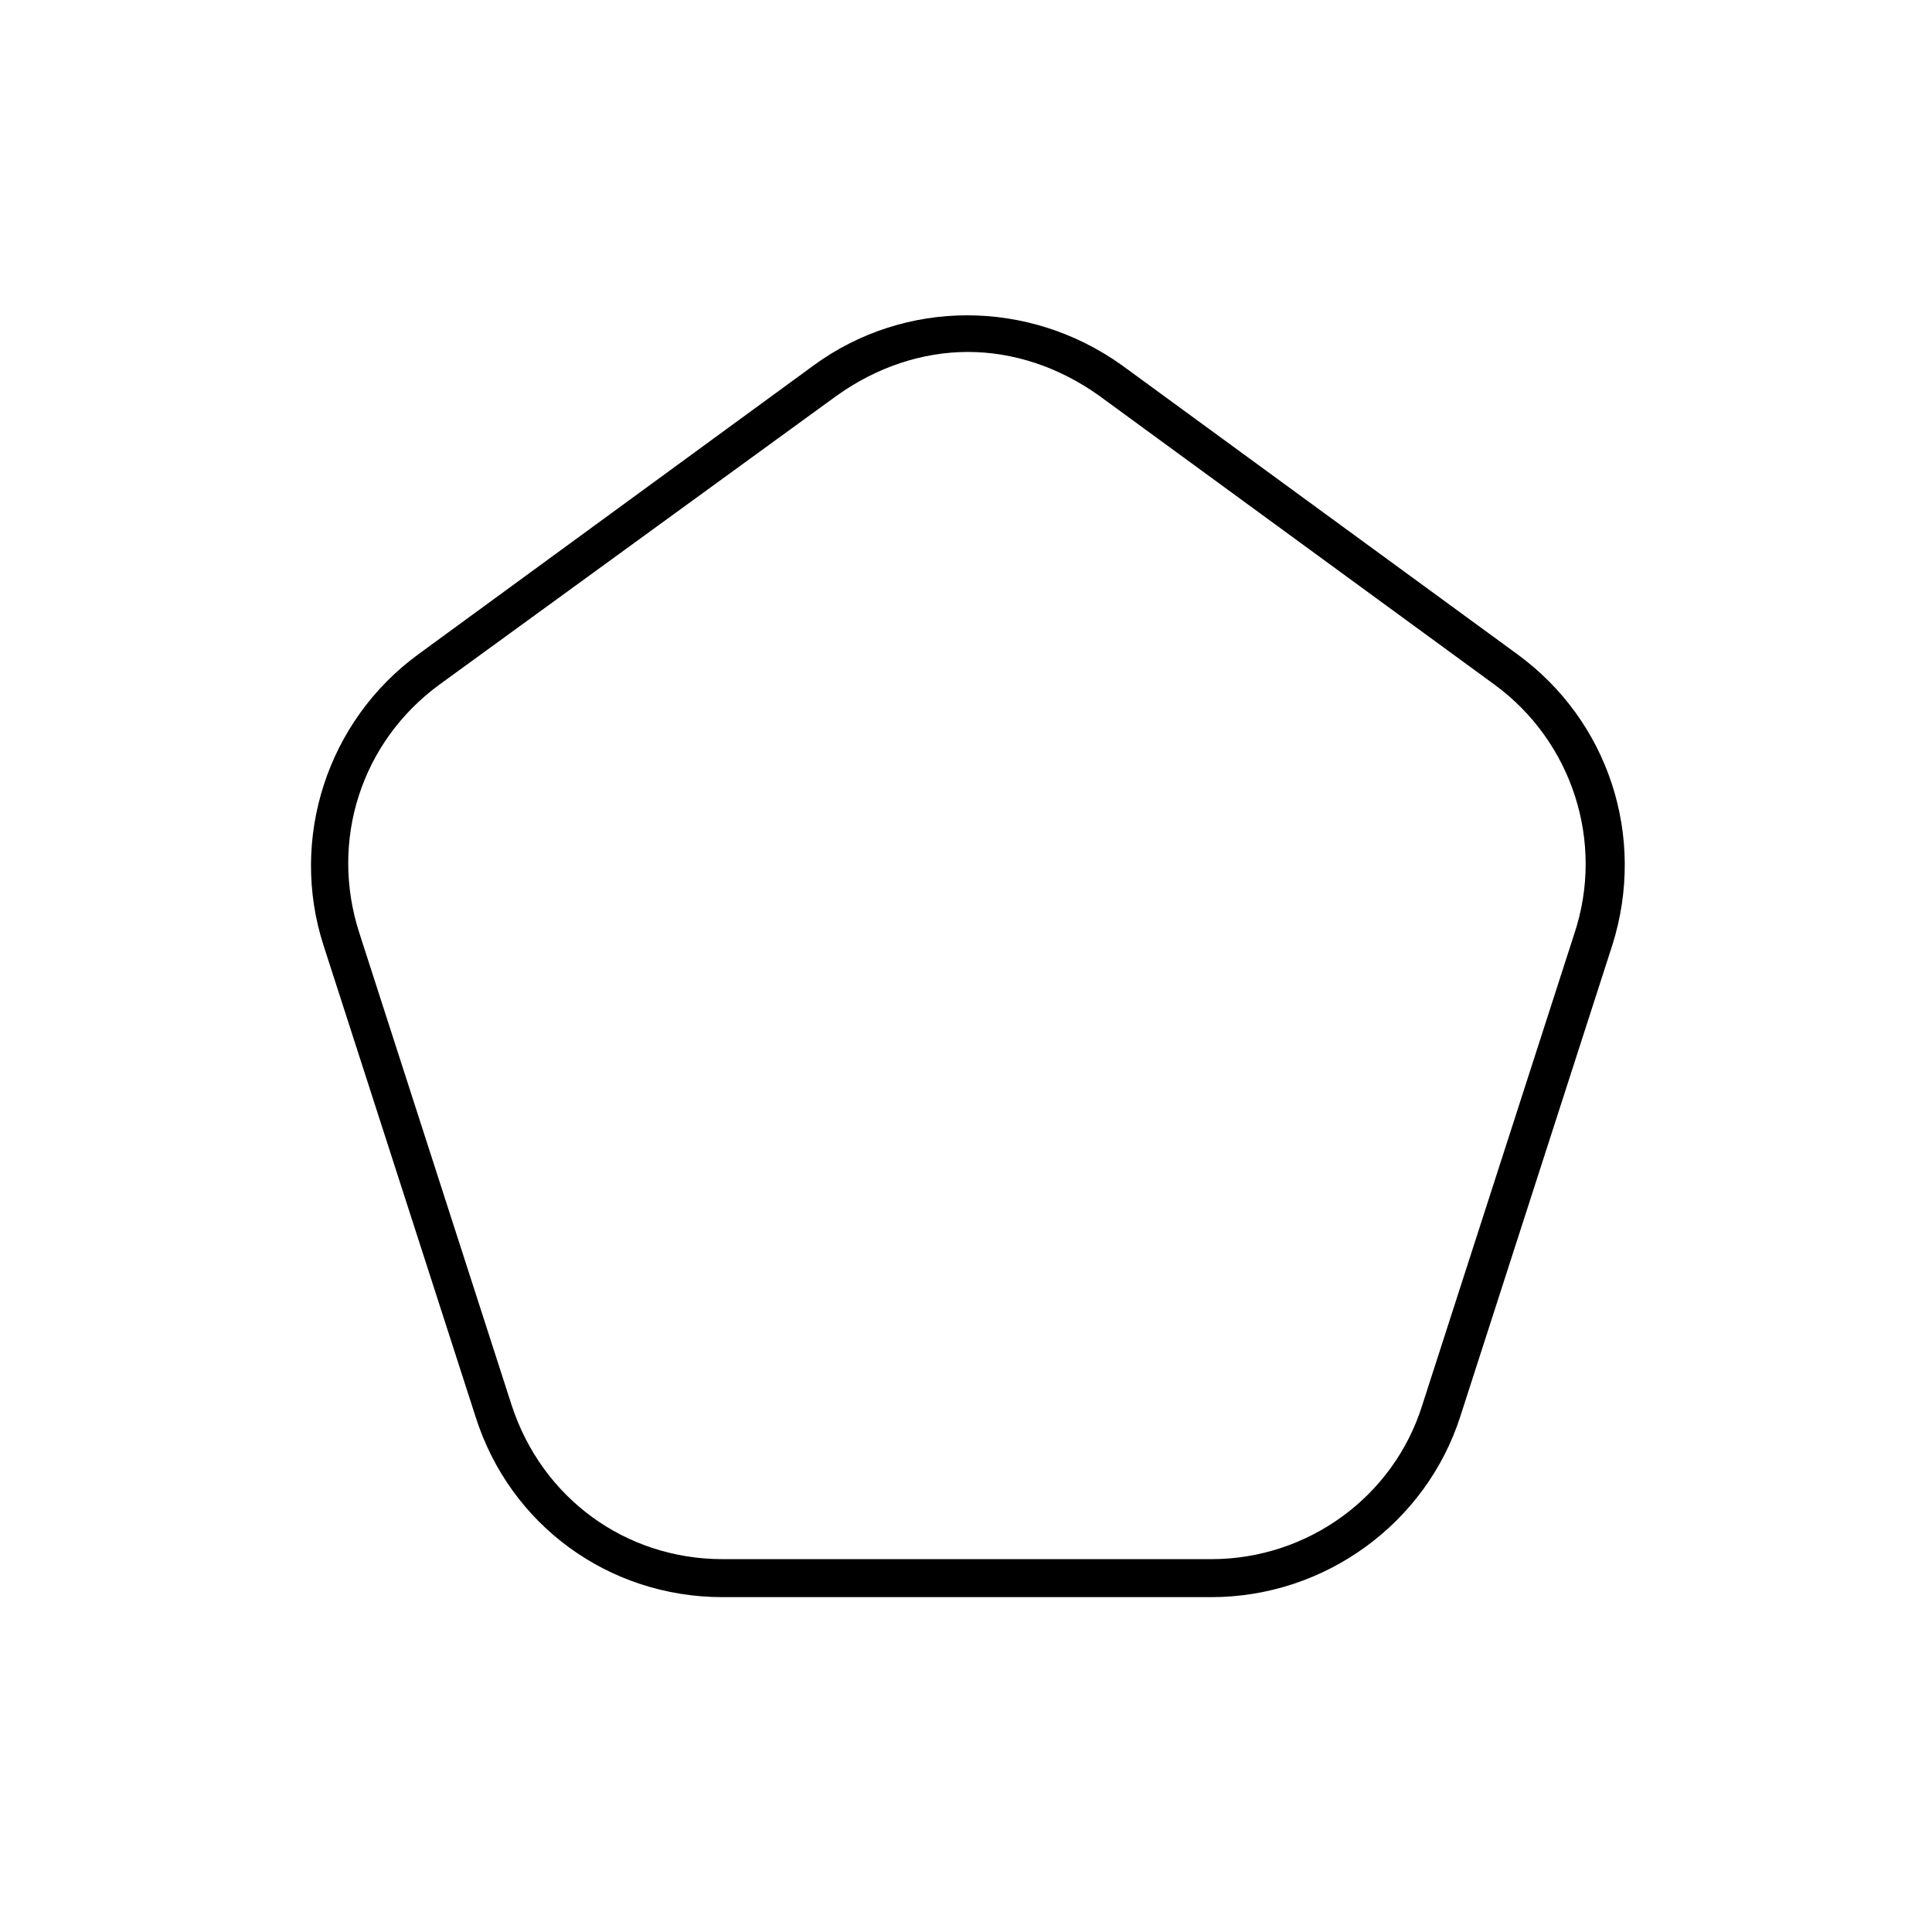 <?xml version="1.0" encoding="UTF-8"?>
<!-- Uploaded to: ICON Repo, www.svgrepo.com, Generator: ICON Repo Mixer Tools -->
<svg fill="#000000" width="800px" height="800px" version="1.1" viewBox="144 144 512 512" xmlns="http://www.w3.org/2000/svg">
 <path d="m464.99 567.26h-129.48c-30.23 0-56.426-19.145-65.496-47.863l-40.305-124.95c-9.07-28.215 1.008-59.449 25.191-77.082l104.79-76.578c24.184-17.633 56.93-17.633 81.617 0l104.79 76.582c24.184 17.633 34.258 48.367 25.191 77.082l-40.305 124.95c-9.066 28.211-35.77 47.859-66 47.859zm-64.484-329.99c-12.09 0-24.184 4.031-34.762 11.586l-105.3 76.578c-20.656 15.113-29.223 41.312-21.16 66l40.305 124.95c8.062 24.688 30.23 40.809 55.922 40.809h129.48c25.695 0 48.367-16.625 55.922-40.809l40.305-124.95c8.062-24.184-0.504-50.883-21.16-66l-104.79-76.578c-10.582-7.559-22.672-11.586-34.762-11.586z"/>
</svg>